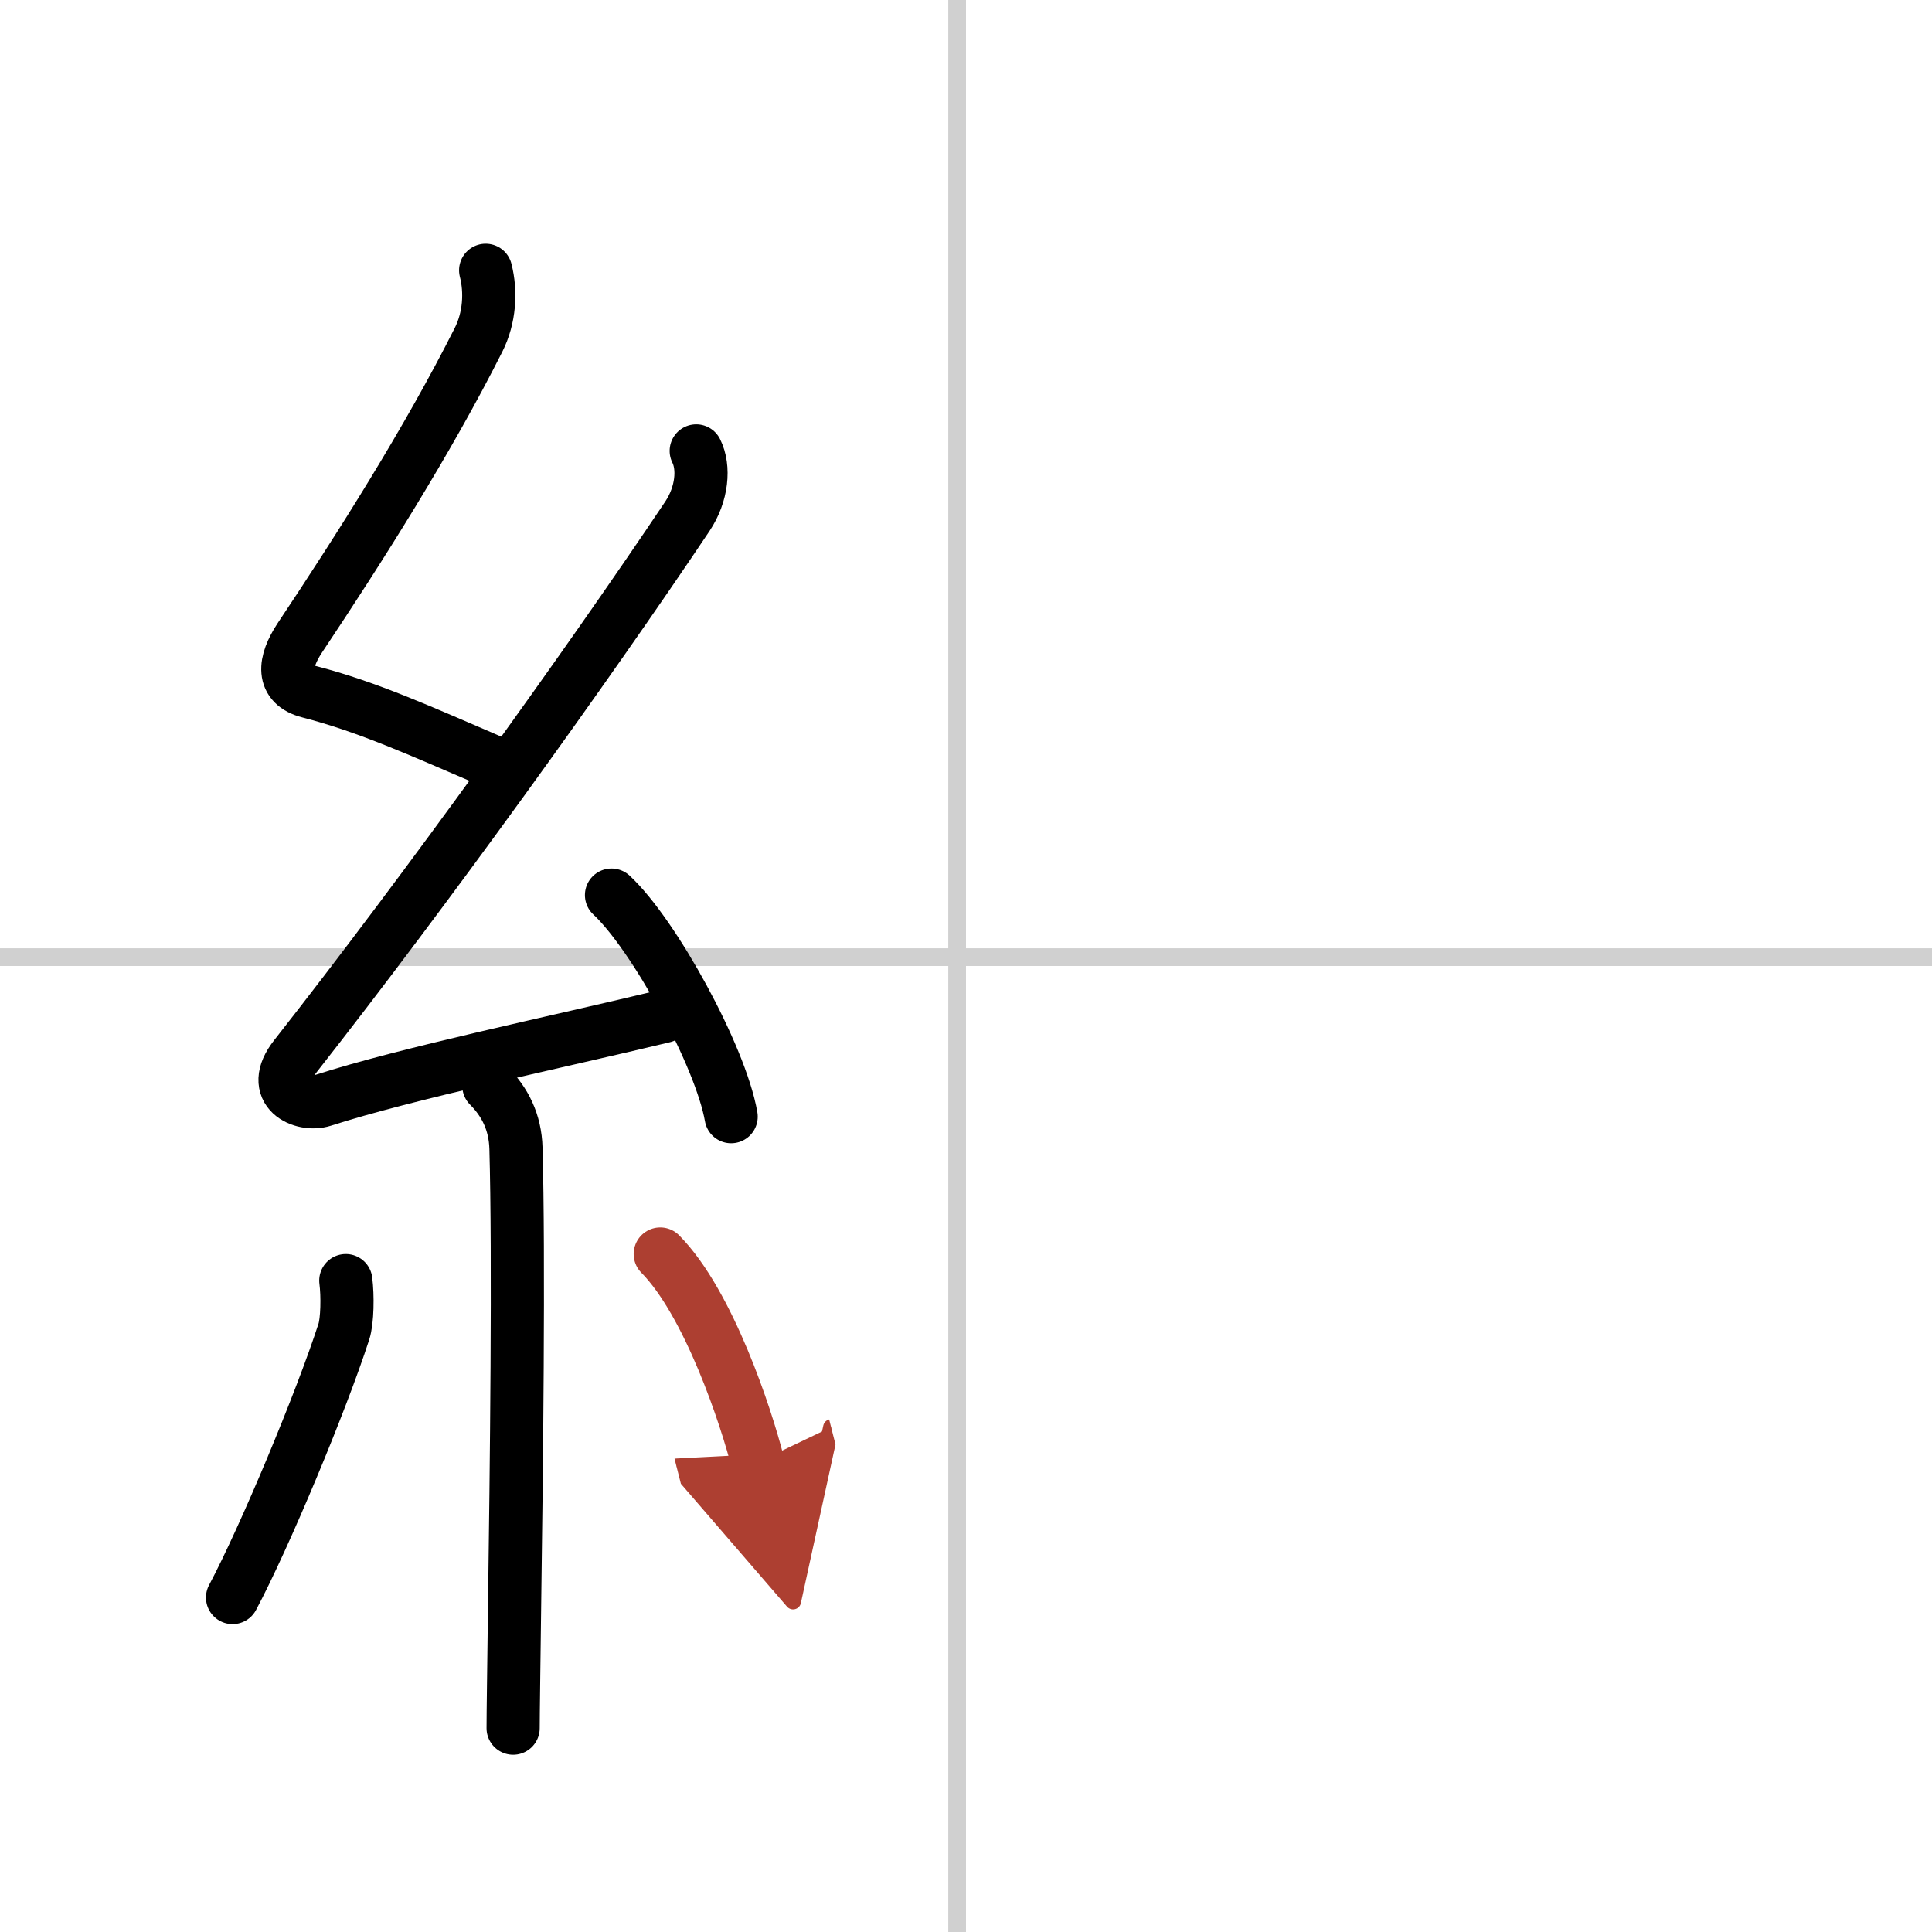 <svg width="400" height="400" viewBox="0 0 109 109" xmlns="http://www.w3.org/2000/svg"><defs><marker id="a" markerWidth="4" orient="auto" refX="1" refY="5" viewBox="0 0 10 10"><polyline points="0 0 10 5 0 10 1 5" fill="#ad3f31" stroke="#ad3f31"/></marker></defs><g fill="none" stroke="#000" stroke-linecap="round" stroke-linejoin="round" stroke-width="3"><rect width="100%" height="100%" fill="#fff" stroke="#fff"/><line x1="54" x2="54" y2="109" stroke="#d0d0d0" stroke-width="1"/><line x2="109" y1="54" y2="54" stroke="#d0d0d0" stroke-width="1"/><path d="m27.4 15.25c0.31 1.21 0.23 2.68-0.41 3.94-2.86 5.68-6.67 11.69-10.07 16.79-0.92 1.39-1.05 2.64 0.5 3.04 3.37 0.87 6.33 2.23 10.39 3.97"/><path d="m39.28 25.44c0.47 0.93 0.34 2.43-0.5 3.69-5.7 8.51-14.78 21.12-22.13 30.48-1.55 1.97 0.43 2.83 1.57 2.47 4.75-1.53 13.12-3.27 19.23-4.74"/><path d="m34.5 50.5c2.38 2.21 6.15 9.07 6.75 12.5"/><path d="m27.58 61.26c0.89 0.89 1.49 2.03 1.53 3.53 0.17 6.05 0.03 18.2-0.08 25.96-0.04 3.34-0.08 5.87-0.08 6.75"/><path d="m19.51 72.25c0.11 0.85 0.09 2.27-0.11 2.88-1.28 3.96-4.47 11.6-6.28 15"/><path d="m37.25 70.75c2.75 2.78 4.86 9.23 5.5 11.75" marker-end="url(#a)" stroke="#ad3f31"/></g></svg>
